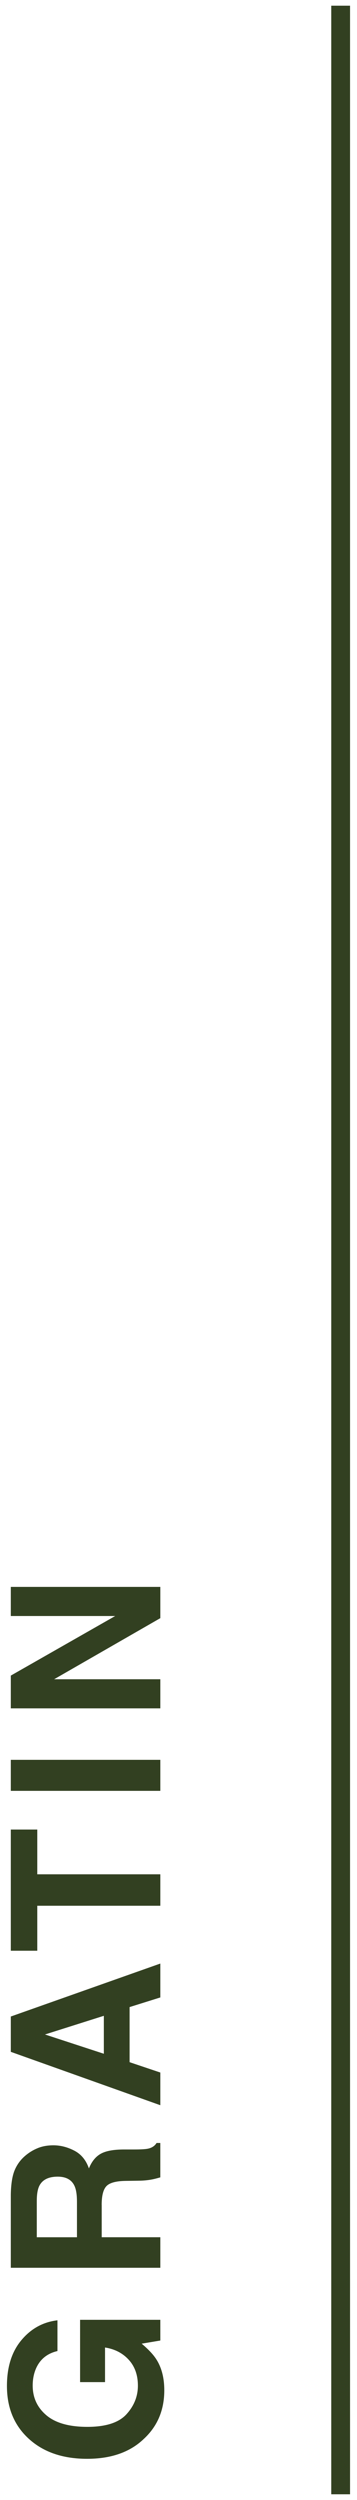 <?xml version="1.0" encoding="UTF-8"?>
<svg xmlns="http://www.w3.org/2000/svg" width="19" height="133" version="1.1" viewBox="0 0 19 133">
  <defs>
    <style>
      .cls-1 {
        fill: #324021;
      }
    </style>
  </defs>
  <!-- Generator: Adobe Illustrator 28.6.0, SVG Export Plug-In . SVG Version: 1.2.0 Build 709)  -->
  <g>
    <g id="_レイヤー_1" data-name="レイヤー_1">
      <g>
        <rect class="cls-1" x="17.63" y=".303" width="1" height="132.393"/>
        <g>
          <path class="cls-1" d="M8.339,125.545c.271.439.405.979.405,1.619,0,1.055-.365,1.919-1.096,2.592-.734.702-1.739,1.053-3.013,1.053-1.289,0-2.322-.354-3.1-1.063s-1.166-1.646-1.166-2.812c0-1.012.257-1.824.77-2.438.513-.614,1.152-.966,1.919-1.056v1.636c-.543.126-.923.434-1.139.923-.119.273-.179.578-.179.913,0,.641.242,1.167.727,1.579s1.212.618,2.184.618c.979,0,1.672-.224,2.079-.67.406-.446.609-.954.609-1.522,0-.558-.16-1.015-.482-1.371s-.744-.576-1.267-.659v1.842h-1.328v-3.315h4.271v1.102l-.993.167c.378.32.645.608.799.864Z"/>
          <path class="cls-1" d="M5.413,117.304v1.717h3.12v1.625H.575v-3.903c.011-.558.079-.987.205-1.288.126-.3.312-.555.557-.764.201-.173.425-.31.669-.41.245-.101.524-.151.837-.151.378,0,.75.096,1.115.286s.623.506.774.944c.147-.366.357-.627.629-.779.272-.153.687-.229,1.245-.229h.534c.363,0,.61-.015.739-.044.205-.043.356-.144.454-.302h.199v1.83c-.176.051-.318.086-.426.108-.224.043-.452.066-.687.069l-.739.011c-.508.008-.846.101-1.015.278-.17.179-.254.513-.254,1.002ZM3.966,116.295c-.151-.331-.45-.497-.896-.497-.481,0-.806.16-.972.48-.093.181-.14.45-.14.811v1.933h2.138v-1.885c0-.374-.043-.654-.13-.842Z"/>
          <path class="cls-1" d="M6.897,106.776v2.932l1.636.551v1.739l-7.958-2.84v-1.879l7.958-2.818v1.803l-1.636.513ZM5.526,107.241l-3.132.993,3.132,1.026v-2.02Z"/>
          <path class="cls-1" d="M.575,97.332h1.409v2.381h6.549v1.673H1.984v2.393H.575v-6.446Z"/>
          <path class="cls-1" d="M.575,95.274v-1.651h7.958v1.651H.575Z"/>
          <path class="cls-1" d="M8.533,84.423v1.662l-5.652,3.251h5.652v1.549H.575v-1.743l5.556-3.17H.575v-1.549h7.958Z"/>
        </g>
      </g>
    </g>
  </g>
</svg>